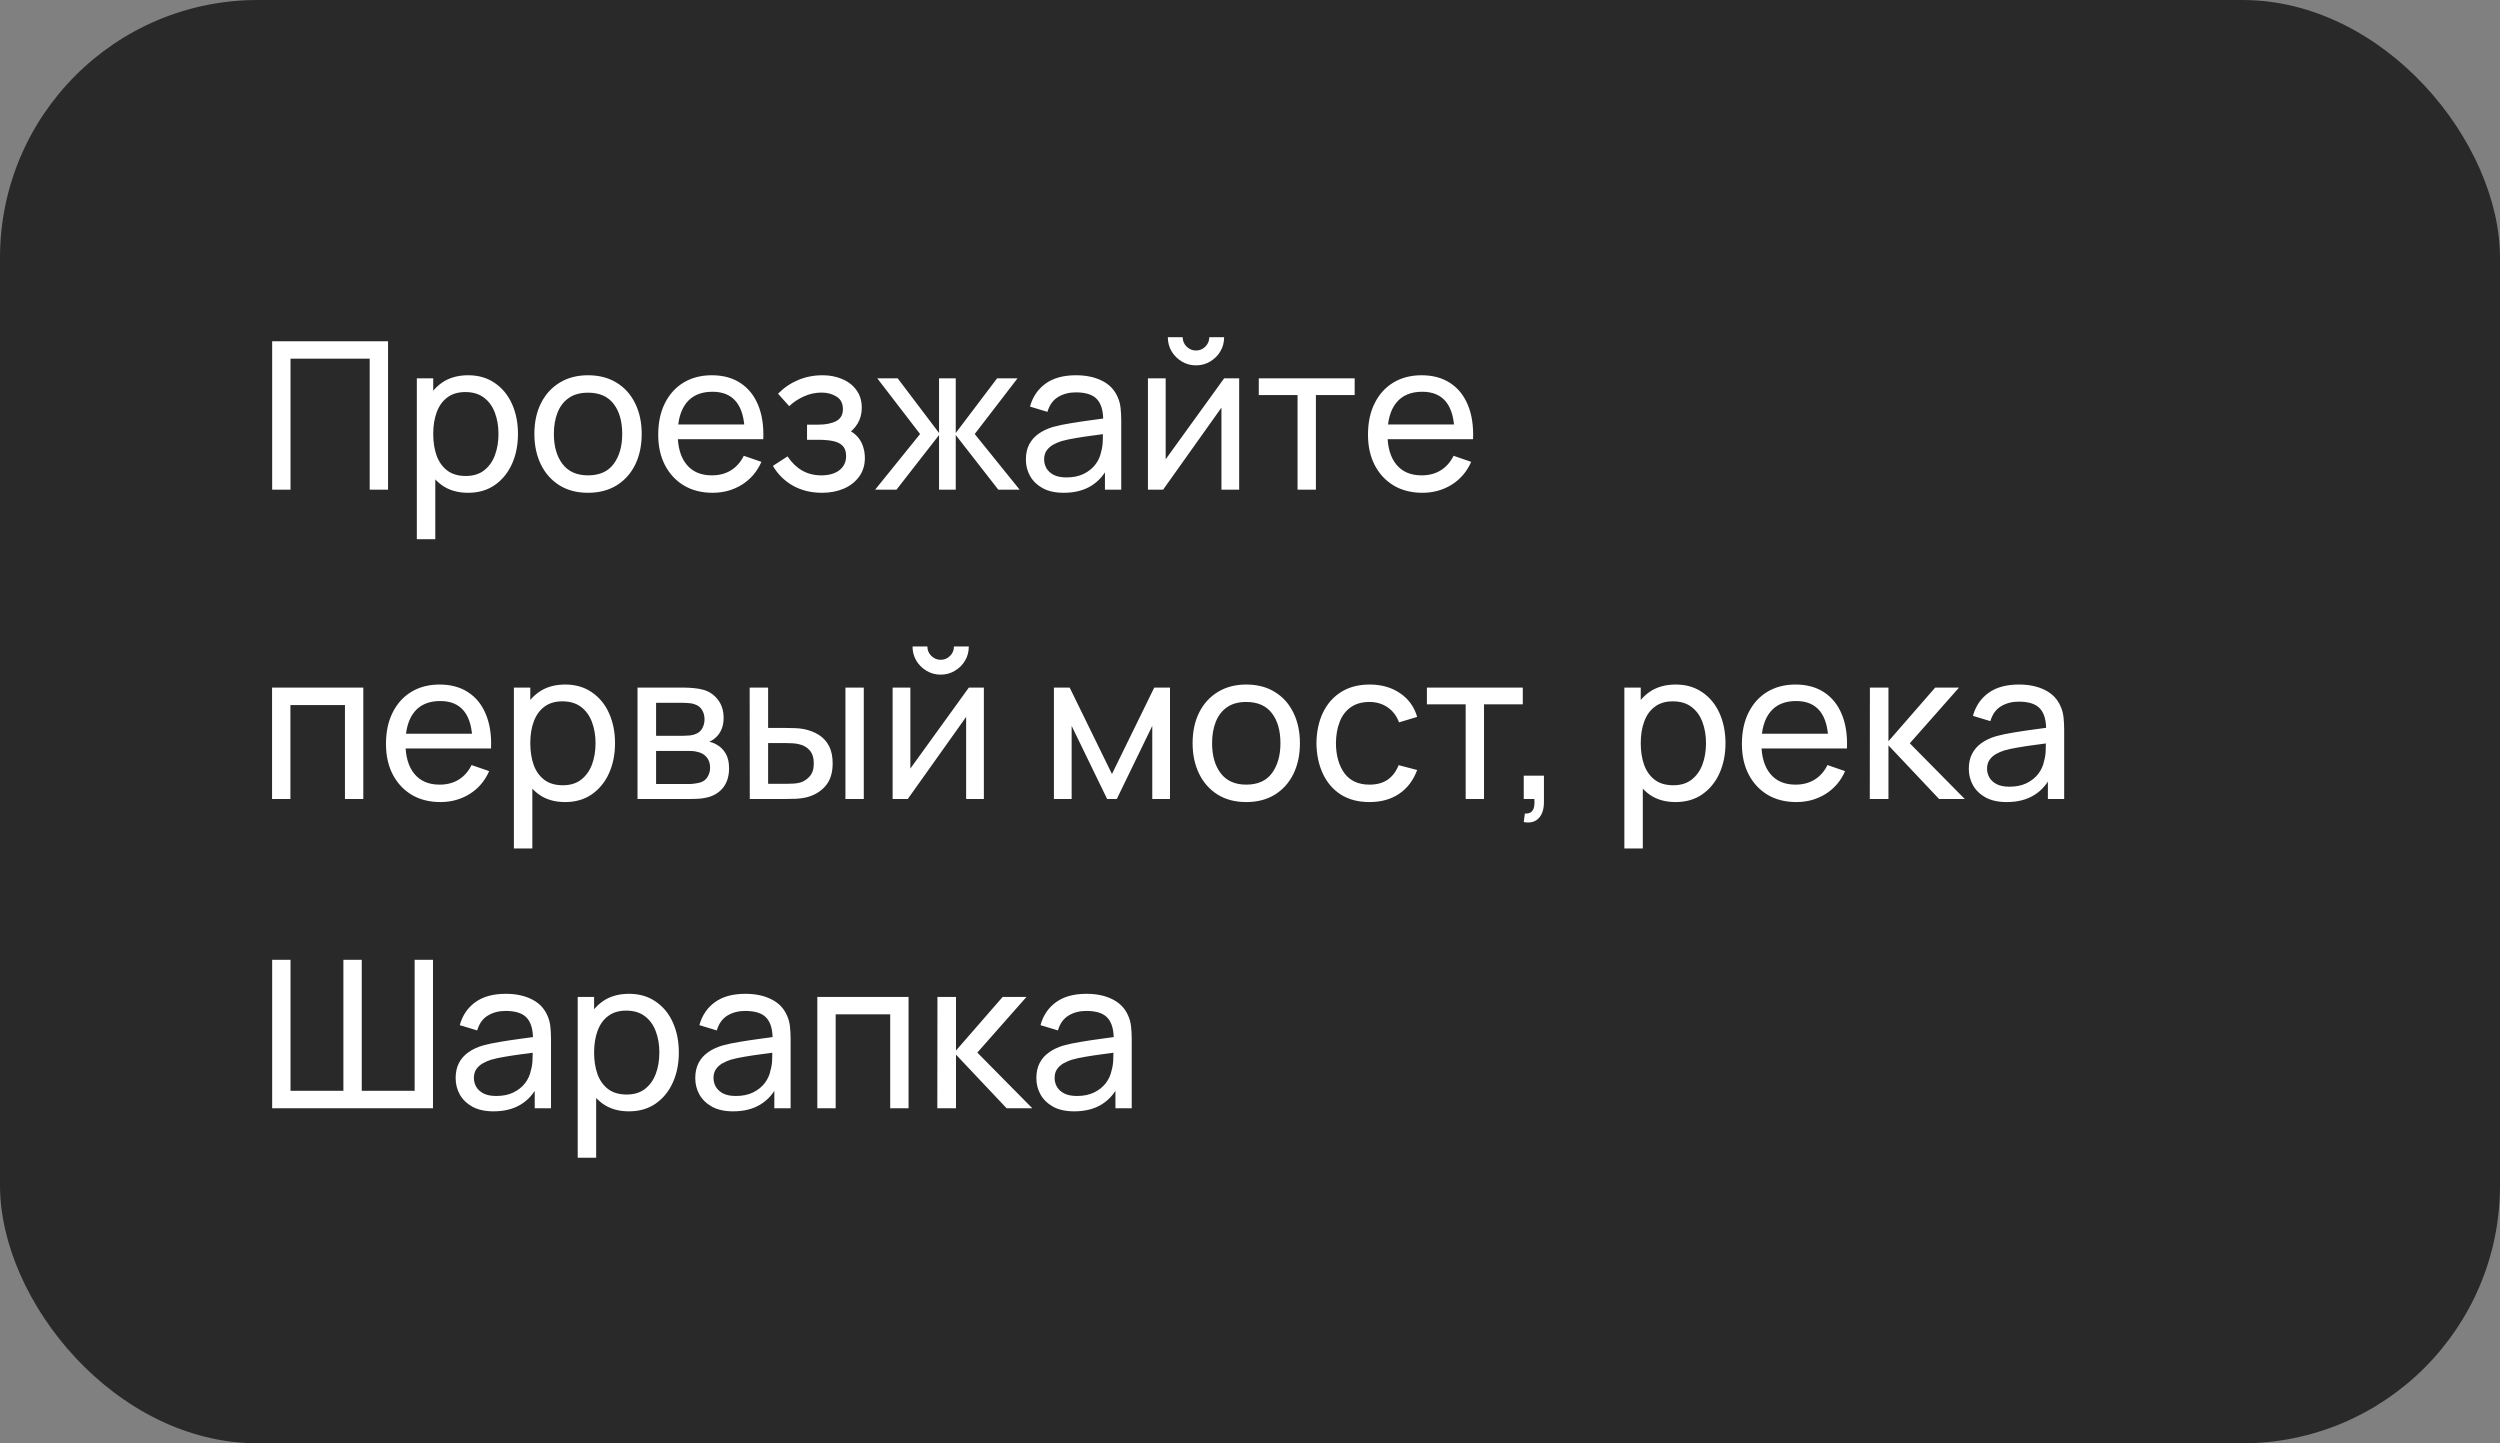 <?xml version="1.0" encoding="UTF-8"?> <svg xmlns="http://www.w3.org/2000/svg" width="97" height="56" viewBox="0 0 97 56" fill="none"><rect x="0" y="0" width="97" height="56" fill="#808080" stroke="none"/><rect width="97" height="56" rx="10" fill="#292929"></rect><path d="M10.56 19V13.24H15.056V19H14.344V13.916H11.272V19H10.56ZM18.161 19.12C17.756 19.12 17.415 19.02 17.137 18.82C16.86 18.617 16.649 18.344 16.505 18C16.364 17.653 16.293 17.265 16.293 16.836C16.293 16.401 16.364 16.012 16.505 15.668C16.649 15.324 16.86 15.053 17.137 14.856C17.417 14.659 17.76 14.56 18.165 14.56C18.565 14.56 18.909 14.66 19.197 14.86C19.488 15.057 19.71 15.328 19.865 15.672C20.02 16.016 20.097 16.404 20.097 16.836C20.097 17.268 20.02 17.656 19.865 18C19.71 18.344 19.488 18.617 19.197 18.82C18.909 19.02 18.564 19.12 18.161 19.12ZM16.173 20.92V14.68H16.809V17.86H16.889V20.92H16.173ZM18.073 18.468C18.358 18.468 18.595 18.396 18.781 18.252C18.968 18.108 19.108 17.913 19.201 17.668C19.294 17.42 19.341 17.143 19.341 16.836C19.341 16.532 19.294 16.257 19.201 16.012C19.11 15.767 18.969 15.572 18.777 15.428C18.588 15.284 18.346 15.212 18.053 15.212C17.773 15.212 17.541 15.281 17.357 15.42C17.173 15.556 17.036 15.747 16.945 15.992C16.855 16.235 16.809 16.516 16.809 16.836C16.809 17.151 16.853 17.432 16.941 17.68C17.032 17.925 17.171 18.119 17.357 18.26C17.544 18.399 17.782 18.468 18.073 18.468ZM22.814 19.12C22.385 19.12 22.014 19.023 21.702 18.828C21.393 18.633 21.154 18.364 20.986 18.02C20.818 17.676 20.734 17.281 20.734 16.836C20.734 16.383 20.819 15.985 20.99 15.644C21.161 15.303 21.402 15.037 21.714 14.848C22.026 14.656 22.393 14.56 22.814 14.56C23.246 14.56 23.618 14.657 23.93 14.852C24.242 15.044 24.481 15.312 24.646 15.656C24.814 15.997 24.898 16.391 24.898 16.836C24.898 17.287 24.814 17.684 24.646 18.028C24.478 18.369 24.238 18.637 23.926 18.832C23.614 19.024 23.243 19.12 22.814 19.12ZM22.814 18.444C23.262 18.444 23.595 18.295 23.814 17.996C24.033 17.697 24.142 17.311 24.142 16.836C24.142 16.348 24.031 15.96 23.81 15.672C23.589 15.381 23.257 15.236 22.814 15.236C22.513 15.236 22.265 15.304 22.07 15.44C21.875 15.576 21.73 15.764 21.634 16.004C21.538 16.244 21.49 16.521 21.49 16.836C21.49 17.321 21.602 17.711 21.826 18.004C22.05 18.297 22.379 18.444 22.814 18.444ZM27.651 19.12C27.227 19.12 26.856 19.027 26.539 18.84C26.224 18.651 25.979 18.388 25.803 18.052C25.627 17.713 25.539 17.319 25.539 16.868C25.539 16.396 25.625 15.988 25.799 15.644C25.972 15.297 26.213 15.031 26.523 14.844C26.835 14.655 27.2 14.56 27.619 14.56C28.053 14.56 28.423 14.66 28.727 14.86C29.033 15.06 29.263 15.345 29.415 15.716C29.569 16.087 29.636 16.528 29.615 17.04H28.895V16.784C28.887 16.253 28.779 15.857 28.571 15.596C28.363 15.332 28.053 15.2 27.643 15.2C27.203 15.2 26.868 15.341 26.639 15.624C26.409 15.907 26.295 16.312 26.295 16.84C26.295 17.349 26.409 17.744 26.639 18.024C26.868 18.304 27.195 18.444 27.619 18.444C27.904 18.444 28.152 18.379 28.363 18.248C28.573 18.117 28.739 17.929 28.859 17.684L29.543 17.92C29.375 18.301 29.121 18.597 28.783 18.808C28.447 19.016 28.069 19.12 27.651 19.12ZM26.055 17.04V16.468H29.247V17.04H26.055ZM31.897 19.12C31.47 19.12 31.093 19.028 30.765 18.844C30.437 18.657 30.178 18.401 29.989 18.076L30.557 17.708C30.714 17.945 30.902 18.128 31.121 18.256C31.34 18.381 31.589 18.444 31.869 18.444C32.162 18.444 32.396 18.377 32.569 18.244C32.742 18.108 32.829 17.925 32.829 17.696C32.829 17.525 32.786 17.395 32.701 17.304C32.616 17.213 32.493 17.151 32.333 17.116C32.173 17.081 31.982 17.064 31.761 17.064H31.313V16.476H31.757C32.037 16.476 32.265 16.431 32.441 16.34C32.617 16.249 32.705 16.095 32.705 15.876C32.705 15.652 32.622 15.489 32.457 15.388C32.294 15.284 32.1 15.232 31.873 15.232C31.633 15.232 31.404 15.283 31.185 15.384C30.966 15.483 30.778 15.608 30.621 15.76L30.189 15.276C30.413 15.047 30.67 14.871 30.961 14.748C31.254 14.623 31.573 14.56 31.917 14.56C32.194 14.56 32.448 14.609 32.677 14.708C32.909 14.804 33.093 14.947 33.229 15.136C33.368 15.323 33.437 15.551 33.437 15.82C33.437 16.049 33.384 16.253 33.277 16.432C33.17 16.611 33.013 16.767 32.805 16.9L32.777 16.648C32.953 16.691 33.098 16.769 33.213 16.884C33.33 16.996 33.417 17.129 33.473 17.284C33.529 17.439 33.557 17.6 33.557 17.768C33.557 18.051 33.482 18.293 33.333 18.496C33.186 18.696 32.988 18.851 32.737 18.96C32.486 19.067 32.206 19.12 31.897 19.12ZM33.955 19L35.699 16.84L34.039 14.68H34.831L36.435 16.8V14.68H37.083V16.8L38.687 14.68H39.479L37.819 16.84L39.563 19H38.735L37.083 16.88V19H36.435V16.88L34.783 19H33.955ZM41.272 19.12C40.95 19.12 40.679 19.061 40.46 18.944C40.244 18.824 40.08 18.667 39.968 18.472C39.859 18.277 39.804 18.064 39.804 17.832C39.804 17.605 39.847 17.409 39.932 17.244C40.02 17.076 40.143 16.937 40.3 16.828C40.458 16.716 40.646 16.628 40.864 16.564C41.07 16.508 41.299 16.46 41.552 16.42C41.808 16.377 42.067 16.339 42.328 16.304C42.59 16.269 42.834 16.236 43.06 16.204L42.804 16.352C42.812 15.968 42.735 15.684 42.572 15.5C42.412 15.316 42.135 15.224 41.74 15.224C41.479 15.224 41.25 15.284 41.052 15.404C40.858 15.521 40.72 15.713 40.64 15.98L39.964 15.776C40.068 15.397 40.27 15.1 40.568 14.884C40.867 14.668 41.26 14.56 41.748 14.56C42.14 14.56 42.476 14.631 42.756 14.772C43.039 14.911 43.242 15.121 43.364 15.404C43.426 15.537 43.464 15.683 43.48 15.84C43.496 15.995 43.504 16.157 43.504 16.328V19H42.872V17.964L43.02 18.06C42.858 18.409 42.63 18.673 42.336 18.852C42.046 19.031 41.691 19.12 41.272 19.12ZM41.38 18.524C41.636 18.524 41.858 18.479 42.044 18.388C42.234 18.295 42.386 18.173 42.5 18.024C42.615 17.872 42.69 17.707 42.724 17.528C42.764 17.395 42.786 17.247 42.788 17.084C42.794 16.919 42.796 16.792 42.796 16.704L43.044 16.812C42.812 16.844 42.584 16.875 42.36 16.904C42.136 16.933 41.924 16.965 41.724 17C41.524 17.032 41.344 17.071 41.184 17.116C41.067 17.153 40.956 17.201 40.852 17.26C40.751 17.319 40.668 17.395 40.604 17.488C40.543 17.579 40.512 17.692 40.512 17.828C40.512 17.945 40.542 18.057 40.6 18.164C40.662 18.271 40.755 18.357 40.88 18.424C41.008 18.491 41.175 18.524 41.38 18.524ZM46.404 14.176C46.204 14.176 46.022 14.127 45.856 14.028C45.691 13.929 45.559 13.799 45.46 13.636C45.362 13.471 45.312 13.287 45.312 13.084H45.888C45.888 13.225 45.939 13.347 46.04 13.448C46.142 13.549 46.263 13.6 46.404 13.6C46.548 13.6 46.67 13.549 46.768 13.448C46.87 13.347 46.92 13.225 46.92 13.084H47.496C47.496 13.287 47.447 13.471 47.348 13.636C47.252 13.799 47.12 13.929 46.952 14.028C46.787 14.127 46.604 14.176 46.404 14.176ZM48.08 14.68V19H47.392V15.816L45.128 19H44.54V14.68H45.228V17.82L47.496 14.68H48.08ZM50.345 19V15.328H48.841V14.68H52.561V15.328H51.057V19H50.345ZM55.19 19.12C54.766 19.12 54.395 19.027 54.078 18.84C53.763 18.651 53.518 18.388 53.342 18.052C53.166 17.713 53.078 17.319 53.078 16.868C53.078 16.396 53.164 15.988 53.338 15.644C53.511 15.297 53.752 15.031 54.062 14.844C54.374 14.655 54.739 14.56 55.158 14.56C55.593 14.56 55.962 14.66 56.266 14.86C56.572 15.06 56.802 15.345 56.954 15.716C57.108 16.087 57.175 16.528 57.154 17.04H56.434V16.784C56.426 16.253 56.318 15.857 56.11 15.596C55.902 15.332 55.593 15.2 55.182 15.2C54.742 15.2 54.407 15.341 54.178 15.624C53.949 15.907 53.834 16.312 53.834 16.84C53.834 17.349 53.949 17.744 54.178 18.024C54.407 18.304 54.734 18.444 55.158 18.444C55.443 18.444 55.691 18.379 55.902 18.248C56.112 18.117 56.278 17.929 56.398 17.684L57.082 17.92C56.914 18.301 56.66 18.597 56.322 18.808C55.986 19.016 55.608 19.12 55.19 19.12ZM53.594 17.04V16.468H56.786V17.04H53.594ZM10.556 31V26.68H14.096V31H13.384V27.356H11.268V31H10.556ZM17.088 31.12C16.664 31.12 16.294 31.027 15.976 30.84C15.662 30.651 15.416 30.388 15.24 30.052C15.064 29.713 14.976 29.319 14.976 28.868C14.976 28.396 15.063 27.988 15.236 27.644C15.41 27.297 15.651 27.031 15.96 26.844C16.272 26.655 16.638 26.56 17.056 26.56C17.491 26.56 17.86 26.66 18.164 26.86C18.471 27.06 18.7 27.345 18.852 27.716C19.007 28.087 19.074 28.528 19.052 29.04H18.332V28.784C18.324 28.253 18.216 27.857 18.008 27.596C17.8 27.332 17.491 27.2 17.08 27.2C16.64 27.2 16.306 27.341 16.076 27.624C15.847 27.907 15.732 28.312 15.732 28.84C15.732 29.349 15.847 29.744 16.076 30.024C16.306 30.304 16.632 30.444 17.056 30.444C17.342 30.444 17.59 30.379 17.8 30.248C18.011 30.117 18.176 29.929 18.296 29.684L18.98 29.92C18.812 30.301 18.559 30.597 18.22 30.808C17.884 31.016 17.507 31.12 17.088 31.12ZM15.492 29.04V28.468H18.684V29.04H15.492ZM21.927 31.12C21.521 31.12 21.18 31.02 20.903 30.82C20.625 30.617 20.415 30.344 20.271 30C20.13 29.653 20.059 29.265 20.059 28.836C20.059 28.401 20.13 28.012 20.271 27.668C20.415 27.324 20.625 27.053 20.903 26.856C21.183 26.659 21.526 26.56 21.931 26.56C22.331 26.56 22.675 26.66 22.963 26.86C23.253 27.057 23.476 27.328 23.631 27.672C23.785 28.016 23.863 28.404 23.863 28.836C23.863 29.268 23.785 29.656 23.631 30C23.476 30.344 23.253 30.617 22.963 30.82C22.675 31.02 22.329 31.12 21.927 31.12ZM19.939 32.92V26.68H20.575V29.86H20.655V32.92H19.939ZM21.839 30.468C22.124 30.468 22.36 30.396 22.547 30.252C22.733 30.108 22.873 29.913 22.967 29.668C23.06 29.42 23.107 29.143 23.107 28.836C23.107 28.532 23.06 28.257 22.967 28.012C22.876 27.767 22.735 27.572 22.543 27.428C22.354 27.284 22.112 27.212 21.819 27.212C21.539 27.212 21.307 27.281 21.123 27.42C20.939 27.556 20.802 27.747 20.711 27.992C20.62 28.235 20.575 28.516 20.575 28.836C20.575 29.151 20.619 29.432 20.707 29.68C20.797 29.925 20.936 30.119 21.123 30.26C21.309 30.399 21.548 30.468 21.839 30.468ZM24.736 31V26.68H26.576C26.685 26.68 26.802 26.687 26.928 26.7C27.056 26.711 27.172 26.731 27.276 26.76C27.508 26.821 27.698 26.948 27.848 27.14C28 27.329 28.076 27.569 28.076 27.86C28.076 28.023 28.05 28.164 28 28.284C27.952 28.404 27.882 28.508 27.792 28.596C27.752 28.636 27.708 28.672 27.66 28.704C27.612 28.736 27.564 28.761 27.516 28.78C27.609 28.796 27.704 28.832 27.8 28.888C27.952 28.971 28.07 29.087 28.156 29.236C28.244 29.385 28.288 29.576 28.288 29.808C28.288 30.101 28.217 30.344 28.076 30.536C27.934 30.725 27.74 30.856 27.492 30.928C27.388 30.957 27.273 30.977 27.148 30.988C27.022 30.996 26.901 31 26.784 31H24.736ZM25.456 30.42H26.744C26.8 30.42 26.866 30.415 26.944 30.404C27.024 30.393 27.094 30.38 27.156 30.364C27.294 30.324 27.394 30.249 27.456 30.14C27.52 30.031 27.552 29.912 27.552 29.784C27.552 29.613 27.504 29.475 27.408 29.368C27.314 29.261 27.19 29.195 27.036 29.168C26.98 29.152 26.918 29.143 26.852 29.14C26.788 29.137 26.73 29.136 26.68 29.136H25.456V30.42ZM25.456 28.548H26.528C26.602 28.548 26.681 28.544 26.764 28.536C26.846 28.525 26.918 28.508 26.98 28.484C27.102 28.439 27.192 28.364 27.248 28.26C27.306 28.153 27.336 28.037 27.336 27.912C27.336 27.773 27.304 27.652 27.24 27.548C27.178 27.441 27.084 27.368 26.956 27.328C26.87 27.296 26.774 27.279 26.668 27.276C26.564 27.271 26.497 27.268 26.468 27.268H25.456V28.548ZM29.091 31L29.087 26.68H29.803V28.244H30.463C30.589 28.244 30.717 28.247 30.847 28.252C30.978 28.257 31.091 28.269 31.187 28.288C31.411 28.333 31.607 28.409 31.775 28.516C31.943 28.623 32.074 28.767 32.167 28.948C32.261 29.129 32.307 29.355 32.307 29.624C32.307 29.997 32.21 30.293 32.015 30.512C31.823 30.728 31.571 30.872 31.259 30.944C31.153 30.968 31.03 30.984 30.891 30.992C30.755 30.997 30.626 31 30.503 31H29.091ZM29.803 30.412H30.515C30.595 30.412 30.685 30.409 30.783 30.404C30.882 30.399 30.97 30.385 31.047 30.364C31.183 30.324 31.305 30.245 31.411 30.128C31.521 30.011 31.575 29.843 31.575 29.624C31.575 29.403 31.522 29.232 31.415 29.112C31.311 28.992 31.174 28.913 31.003 28.876C30.926 28.857 30.845 28.845 30.759 28.84C30.674 28.835 30.593 28.832 30.515 28.832H29.803V30.412ZM32.803 31V26.68H33.515V31H32.803ZM36.498 26.176C36.298 26.176 36.115 26.127 35.95 26.028C35.785 25.929 35.653 25.799 35.554 25.636C35.456 25.471 35.406 25.287 35.406 25.084H35.982C35.982 25.225 36.033 25.347 36.134 25.448C36.236 25.549 36.357 25.6 36.498 25.6C36.642 25.6 36.764 25.549 36.862 25.448C36.964 25.347 37.014 25.225 37.014 25.084H37.59C37.59 25.287 37.541 25.471 37.442 25.636C37.346 25.799 37.214 25.929 37.046 26.028C36.881 26.127 36.698 26.176 36.498 26.176ZM38.174 26.68V31H37.486V27.816L35.222 31H34.634V26.68H35.322V29.82L37.59 26.68H38.174ZM40.892 31V26.68H41.504L43.144 30.032L44.784 26.68H45.396V31H44.708V28.164L43.332 31H42.956L41.58 28.164V31H40.892ZM48.353 31.12C47.924 31.12 47.553 31.023 47.241 30.828C46.932 30.633 46.693 30.364 46.525 30.02C46.357 29.676 46.273 29.281 46.273 28.836C46.273 28.383 46.358 27.985 46.529 27.644C46.7 27.303 46.941 27.037 47.253 26.848C47.565 26.656 47.932 26.56 48.353 26.56C48.785 26.56 49.157 26.657 49.469 26.852C49.781 27.044 50.02 27.312 50.185 27.656C50.353 27.997 50.437 28.391 50.437 28.836C50.437 29.287 50.353 29.684 50.185 30.028C50.017 30.369 49.777 30.637 49.465 30.832C49.153 31.024 48.782 31.12 48.353 31.12ZM48.353 30.444C48.801 30.444 49.135 30.295 49.353 29.996C49.572 29.697 49.681 29.311 49.681 28.836C49.681 28.348 49.571 27.96 49.349 27.672C49.128 27.381 48.796 27.236 48.353 27.236C48.052 27.236 47.804 27.304 47.609 27.44C47.414 27.576 47.269 27.764 47.173 28.004C47.077 28.244 47.029 28.521 47.029 28.836C47.029 29.321 47.141 29.711 47.365 30.004C47.589 30.297 47.919 30.444 48.353 30.444ZM53.138 31.12C52.7 31.12 52.328 31.023 52.022 30.828C51.718 30.631 51.486 30.36 51.326 30.016C51.166 29.672 51.083 29.28 51.078 28.84C51.083 28.389 51.167 27.993 51.33 27.652C51.495 27.308 51.731 27.04 52.038 26.848C52.344 26.656 52.714 26.56 53.146 26.56C53.602 26.56 53.994 26.672 54.322 26.896C54.653 27.12 54.874 27.427 54.986 27.816L54.282 28.028C54.191 27.777 54.043 27.583 53.838 27.444C53.635 27.305 53.402 27.236 53.138 27.236C52.842 27.236 52.598 27.305 52.406 27.444C52.214 27.58 52.071 27.769 51.978 28.012C51.885 28.252 51.837 28.528 51.834 28.84C51.839 29.32 51.95 29.708 52.166 30.004C52.385 30.297 52.709 30.444 53.138 30.444C53.42 30.444 53.655 30.38 53.842 30.252C54.029 30.121 54.17 29.933 54.266 29.688L54.986 29.876C54.837 30.279 54.603 30.587 54.286 30.8C53.968 31.013 53.586 31.12 53.138 31.12ZM56.868 31V27.328H55.364V26.68H59.084V27.328H57.58V31H56.868ZM59.121 31.896L59.165 31.564C59.277 31.572 59.361 31.551 59.417 31.5C59.473 31.449 59.509 31.38 59.525 31.292C59.541 31.204 59.543 31.107 59.533 31H59.121V30.096H59.905V31.12C59.905 31.4 59.835 31.611 59.697 31.752C59.561 31.893 59.369 31.941 59.121 31.896ZM65.013 31.12C64.607 31.12 64.266 31.02 63.989 30.82C63.711 30.617 63.501 30.344 63.357 30C63.215 29.653 63.145 29.265 63.145 28.836C63.145 28.401 63.215 28.012 63.357 27.668C63.501 27.324 63.711 27.053 63.989 26.856C64.269 26.659 64.611 26.56 65.017 26.56C65.417 26.56 65.761 26.66 66.049 26.86C66.339 27.057 66.562 27.328 66.717 27.672C66.871 28.016 66.949 28.404 66.949 28.836C66.949 29.268 66.871 29.656 66.717 30C66.562 30.344 66.339 30.617 66.049 30.82C65.761 31.02 65.415 31.12 65.013 31.12ZM63.025 32.92V26.68H63.661V29.86H63.741V32.92H63.025ZM64.925 30.468C65.21 30.468 65.446 30.396 65.633 30.252C65.819 30.108 65.959 29.913 66.053 29.668C66.146 29.42 66.193 29.143 66.193 28.836C66.193 28.532 66.146 28.257 66.053 28.012C65.962 27.767 65.821 27.572 65.629 27.428C65.439 27.284 65.198 27.212 64.905 27.212C64.625 27.212 64.393 27.281 64.209 27.42C64.025 27.556 63.887 27.747 63.797 27.992C63.706 28.235 63.661 28.516 63.661 28.836C63.661 29.151 63.705 29.432 63.793 29.68C63.883 29.925 64.022 30.119 64.209 30.26C64.395 30.399 64.634 30.468 64.925 30.468ZM69.698 31.12C69.274 31.12 68.903 31.027 68.586 30.84C68.271 30.651 68.026 30.388 67.85 30.052C67.674 29.713 67.586 29.319 67.586 28.868C67.586 28.396 67.672 27.988 67.846 27.644C68.019 27.297 68.26 27.031 68.57 26.844C68.882 26.655 69.247 26.56 69.666 26.56C70.1 26.56 70.47 26.66 70.774 26.86C71.08 27.06 71.31 27.345 71.462 27.716C71.616 28.087 71.683 28.528 71.662 29.04H70.942V28.784C70.934 28.253 70.826 27.857 70.618 27.596C70.41 27.332 70.1 27.2 69.69 27.2C69.25 27.2 68.915 27.341 68.686 27.624C68.456 27.907 68.342 28.312 68.342 28.84C68.342 29.349 68.456 29.744 68.686 30.024C68.915 30.304 69.242 30.444 69.666 30.444C69.951 30.444 70.199 30.379 70.41 30.248C70.62 30.117 70.786 29.929 70.906 29.684L71.59 29.92C71.422 30.301 71.168 30.597 70.83 30.808C70.494 31.016 70.116 31.12 69.698 31.12ZM68.102 29.04V28.468H71.294V29.04H68.102ZM72.548 31L72.552 26.68H73.272V28.76L75.084 26.68H76.008L74.1 28.84L76.232 31H75.236L73.272 28.92V31H72.548ZM77.858 31.12C77.536 31.12 77.265 31.061 77.046 30.944C76.83 30.824 76.666 30.667 76.554 30.472C76.445 30.277 76.39 30.064 76.39 29.832C76.39 29.605 76.433 29.409 76.518 29.244C76.606 29.076 76.729 28.937 76.886 28.828C77.044 28.716 77.232 28.628 77.45 28.564C77.656 28.508 77.885 28.46 78.138 28.42C78.394 28.377 78.653 28.339 78.914 28.304C79.176 28.269 79.42 28.236 79.646 28.204L79.39 28.352C79.398 27.968 79.321 27.684 79.158 27.5C78.998 27.316 78.721 27.224 78.326 27.224C78.065 27.224 77.836 27.284 77.638 27.404C77.444 27.521 77.306 27.713 77.226 27.98L76.55 27.776C76.654 27.397 76.856 27.1 77.154 26.884C77.453 26.668 77.846 26.56 78.334 26.56C78.726 26.56 79.062 26.631 79.342 26.772C79.625 26.911 79.828 27.121 79.95 27.404C80.012 27.537 80.05 27.683 80.066 27.84C80.082 27.995 80.09 28.157 80.09 28.328V31H79.458V29.964L79.606 30.06C79.444 30.409 79.216 30.673 78.922 30.852C78.632 31.031 78.277 31.12 77.858 31.12ZM77.966 30.524C78.222 30.524 78.444 30.479 78.63 30.388C78.82 30.295 78.972 30.173 79.086 30.024C79.201 29.872 79.276 29.707 79.31 29.528C79.35 29.395 79.372 29.247 79.374 29.084C79.38 28.919 79.382 28.792 79.382 28.704L79.63 28.812C79.398 28.844 79.17 28.875 78.946 28.904C78.722 28.933 78.51 28.965 78.31 29C78.11 29.032 77.93 29.071 77.77 29.116C77.653 29.153 77.542 29.201 77.438 29.26C77.337 29.319 77.254 29.395 77.19 29.488C77.129 29.579 77.098 29.692 77.098 29.828C77.098 29.945 77.128 30.057 77.186 30.164C77.248 30.271 77.341 30.357 77.466 30.424C77.594 30.491 77.761 30.524 77.966 30.524ZM10.56 43V37.24H11.272V42.324H13.324V37.24H14.036V42.324H16.088V37.24H16.8V43H10.56ZM19.147 43.12C18.825 43.12 18.554 43.061 18.335 42.944C18.119 42.824 17.955 42.667 17.843 42.472C17.734 42.277 17.679 42.064 17.679 41.832C17.679 41.605 17.722 41.409 17.807 41.244C17.895 41.076 18.018 40.937 18.175 40.828C18.333 40.716 18.521 40.628 18.739 40.564C18.945 40.508 19.174 40.46 19.427 40.42C19.683 40.377 19.942 40.339 20.203 40.304C20.465 40.269 20.709 40.236 20.935 40.204L20.679 40.352C20.687 39.968 20.61 39.684 20.447 39.5C20.287 39.316 20.01 39.224 19.615 39.224C19.354 39.224 19.125 39.284 18.927 39.404C18.733 39.521 18.595 39.713 18.515 39.98L17.839 39.776C17.943 39.397 18.145 39.1 18.443 38.884C18.742 38.668 19.135 38.56 19.623 38.56C20.015 38.56 20.351 38.631 20.631 38.772C20.914 38.911 21.117 39.121 21.239 39.404C21.301 39.537 21.339 39.683 21.355 39.84C21.371 39.995 21.379 40.157 21.379 40.328V43H20.747V41.964L20.895 42.06C20.733 42.409 20.505 42.673 20.211 42.852C19.921 43.031 19.566 43.12 19.147 43.12ZM19.255 42.524C19.511 42.524 19.733 42.479 19.919 42.388C20.109 42.295 20.261 42.173 20.375 42.024C20.49 41.872 20.565 41.707 20.599 41.528C20.639 41.395 20.661 41.247 20.663 41.084C20.669 40.919 20.671 40.792 20.671 40.704L20.919 40.812C20.687 40.844 20.459 40.875 20.235 40.904C20.011 40.933 19.799 40.965 19.599 41C19.399 41.032 19.219 41.071 19.059 41.116C18.942 41.153 18.831 41.201 18.727 41.26C18.626 41.319 18.543 41.395 18.479 41.488C18.418 41.579 18.387 41.692 18.387 41.828C18.387 41.945 18.417 42.057 18.475 42.164C18.537 42.271 18.63 42.357 18.755 42.424C18.883 42.491 19.05 42.524 19.255 42.524ZM24.403 43.12C23.998 43.12 23.657 43.02 23.379 42.82C23.102 42.617 22.891 42.344 22.747 42C22.606 41.653 22.535 41.265 22.535 40.836C22.535 40.401 22.606 40.012 22.747 39.668C22.891 39.324 23.102 39.053 23.379 38.856C23.659 38.659 24.002 38.56 24.407 38.56C24.807 38.56 25.151 38.66 25.439 38.86C25.73 39.057 25.953 39.328 26.107 39.672C26.262 40.016 26.339 40.404 26.339 40.836C26.339 41.268 26.262 41.656 26.107 42C25.953 42.344 25.73 42.617 25.439 42.82C25.151 43.02 24.806 43.12 24.403 43.12ZM22.415 44.92V38.68H23.051V41.86H23.131V44.92H22.415ZM24.315 42.468C24.601 42.468 24.837 42.396 25.023 42.252C25.21 42.108 25.35 41.913 25.443 41.668C25.537 41.42 25.583 41.143 25.583 40.836C25.583 40.532 25.537 40.257 25.443 40.012C25.353 39.767 25.211 39.572 25.019 39.428C24.83 39.284 24.589 39.212 24.295 39.212C24.015 39.212 23.783 39.281 23.599 39.42C23.415 39.556 23.278 39.747 23.187 39.992C23.097 40.235 23.051 40.516 23.051 40.836C23.051 41.151 23.095 41.432 23.183 41.68C23.274 41.925 23.413 42.119 23.599 42.26C23.786 42.399 24.025 42.468 24.315 42.468ZM28.444 43.12C28.122 43.12 27.851 43.061 27.632 42.944C27.416 42.824 27.252 42.667 27.14 42.472C27.031 42.277 26.976 42.064 26.976 41.832C26.976 41.605 27.019 41.409 27.104 41.244C27.192 41.076 27.315 40.937 27.472 40.828C27.63 40.716 27.818 40.628 28.036 40.564C28.242 40.508 28.471 40.46 28.724 40.42C28.98 40.377 29.239 40.339 29.5 40.304C29.762 40.269 30.006 40.236 30.232 40.204L29.976 40.352C29.984 39.968 29.907 39.684 29.744 39.5C29.584 39.316 29.307 39.224 28.912 39.224C28.651 39.224 28.422 39.284 28.224 39.404C28.03 39.521 27.892 39.713 27.812 39.98L27.136 39.776C27.24 39.397 27.442 39.1 27.74 38.884C28.039 38.668 28.432 38.56 28.92 38.56C29.312 38.56 29.648 38.631 29.928 38.772C30.211 38.911 30.414 39.121 30.536 39.404C30.598 39.537 30.636 39.683 30.652 39.84C30.668 39.995 30.676 40.157 30.676 40.328V43H30.044V41.964L30.192 42.06C30.03 42.409 29.802 42.673 29.508 42.852C29.218 43.031 28.863 43.12 28.444 43.12ZM28.552 42.524C28.808 42.524 29.03 42.479 29.216 42.388C29.406 42.295 29.558 42.173 29.672 42.024C29.787 41.872 29.862 41.707 29.896 41.528C29.936 41.395 29.958 41.247 29.96 41.084C29.966 40.919 29.968 40.792 29.968 40.704L30.216 40.812C29.984 40.844 29.756 40.875 29.532 40.904C29.308 40.933 29.096 40.965 28.896 41C28.696 41.032 28.516 41.071 28.356 41.116C28.239 41.153 28.128 41.201 28.024 41.26C27.923 41.319 27.84 41.395 27.776 41.488C27.715 41.579 27.684 41.692 27.684 41.828C27.684 41.945 27.714 42.057 27.772 42.164C27.834 42.271 27.927 42.357 28.052 42.424C28.18 42.491 28.347 42.524 28.552 42.524ZM31.712 43V38.68H35.252V43H34.54V39.356H32.424V43H31.712ZM36.368 43L36.373 38.68H37.093V40.76L38.904 38.68H39.828L37.92 40.84L40.053 43H39.056L37.093 40.92V43H36.368ZM41.679 43.12C41.356 43.12 41.085 43.061 40.867 42.944C40.651 42.824 40.487 42.667 40.375 42.472C40.265 42.277 40.211 42.064 40.211 41.832C40.211 41.605 40.253 41.409 40.339 41.244C40.427 41.076 40.549 40.937 40.707 40.828C40.864 40.716 41.052 40.628 41.271 40.564C41.476 40.508 41.705 40.46 41.959 40.42C42.215 40.377 42.473 40.339 42.735 40.304C42.996 40.269 43.24 40.236 43.467 40.204L43.211 40.352C43.219 39.968 43.141 39.684 42.979 39.5C42.819 39.316 42.541 39.224 42.147 39.224C41.885 39.224 41.656 39.284 41.459 39.404C41.264 39.521 41.127 39.713 41.047 39.98L40.371 39.776C40.475 39.397 40.676 39.1 40.975 38.884C41.273 38.668 41.667 38.56 42.155 38.56C42.547 38.56 42.883 38.631 43.163 38.772C43.445 38.911 43.648 39.121 43.771 39.404C43.832 39.537 43.871 39.683 43.887 39.84C43.903 39.995 43.911 40.157 43.911 40.328V43H43.279V41.964L43.427 42.06C43.264 42.409 43.036 42.673 42.743 42.852C42.452 43.031 42.097 43.12 41.679 43.12ZM41.787 42.524C42.043 42.524 42.264 42.479 42.451 42.388C42.64 42.295 42.792 42.173 42.907 42.024C43.021 41.872 43.096 41.707 43.131 41.528C43.171 41.395 43.192 41.247 43.195 41.084C43.2 40.919 43.203 40.792 43.203 40.704L43.451 40.812C43.219 40.844 42.991 40.875 42.767 40.904C42.543 40.933 42.331 40.965 42.131 41C41.931 41.032 41.751 41.071 41.591 41.116C41.473 41.153 41.363 41.201 41.259 41.26C41.157 41.319 41.075 41.395 41.011 41.488C40.949 41.579 40.919 41.692 40.919 41.828C40.919 41.945 40.948 42.057 41.007 42.164C41.068 42.271 41.161 42.357 41.287 42.424C41.415 42.491 41.581 42.524 41.787 42.524Z" fill="white"></path></svg> 